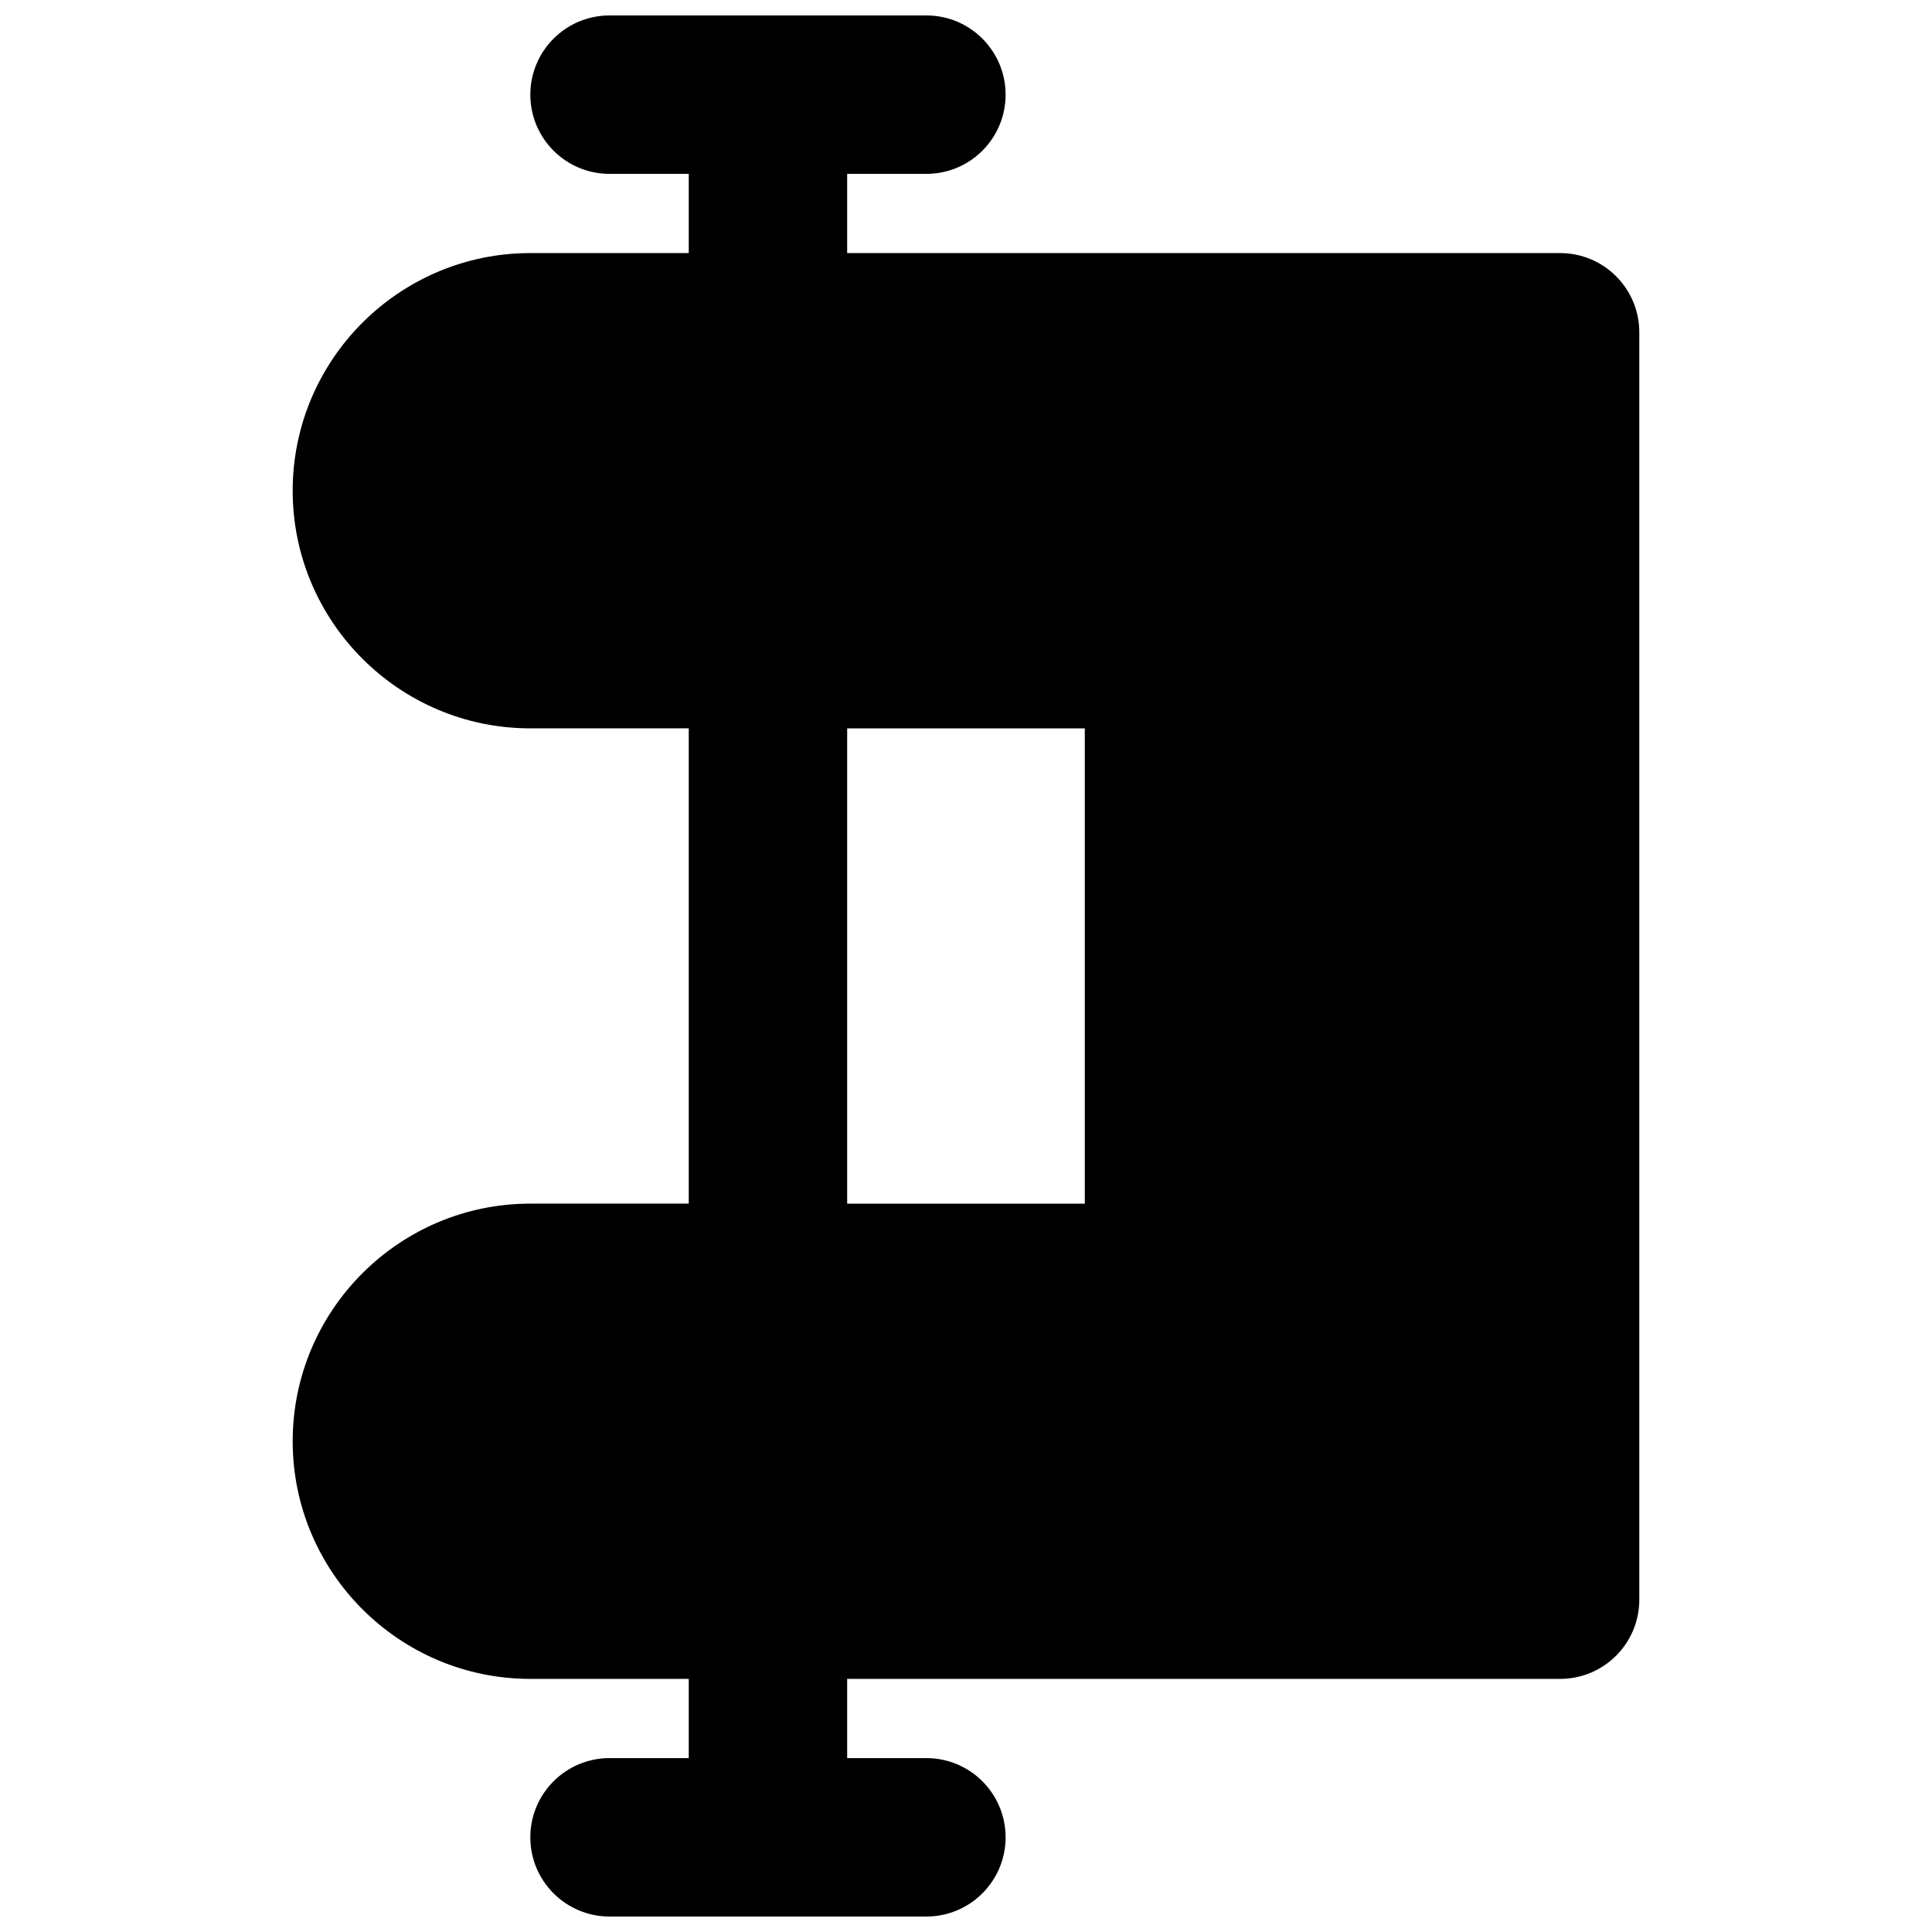 <?xml version="1.0" encoding="UTF-8"?>
<!-- Uploaded to: SVG Repo, www.svgrepo.com, Generator: SVG Repo Mixer Tools -->
<svg width="800px" height="800px" version="1.1" viewBox="144 144 512 512" xmlns="http://www.w3.org/2000/svg">
 <defs>
  <clipPath id="a">
   <path d="m221 148.09h358v503.81h-358z"/>
  </clipPath>
 </defs>
 <g clip-path="url(#a)">
  <path d="m368.51 462.98h62.977v-125.95h-62.977zm188.93-251.91h-188.93v-20.992h20.992c11.605 0 20.992-9.406 20.992-20.992 0-11.586-9.387-20.992-20.992-20.992h-83.969c-11.59 0-20.992 9.406-20.992 20.992 0 11.586 9.402 20.992 20.992 20.992h20.992v20.992h-41.984c-34.723 0-62.977 28.254-62.977 62.977 0 34.719 28.254 62.977 62.977 62.977h41.984v125.95h-41.984c-34.723 0-62.977 28.254-62.977 62.973 0 34.723 28.254 62.977 62.977 62.977h41.984v20.992h-20.992c-11.59 0-20.992 9.406-20.992 20.992 0 11.59 9.402 20.992 20.992 20.992h83.969c11.605 0 20.992-9.402 20.992-20.992 0-11.586-9.387-20.992-20.992-20.992h-20.992v-20.992h188.93c11.609 0 20.992-9.402 20.992-20.992v-335.87c0-11.59-9.383-20.992-20.992-20.992z" fill-rule="evenodd"/>
 </g>
</svg>